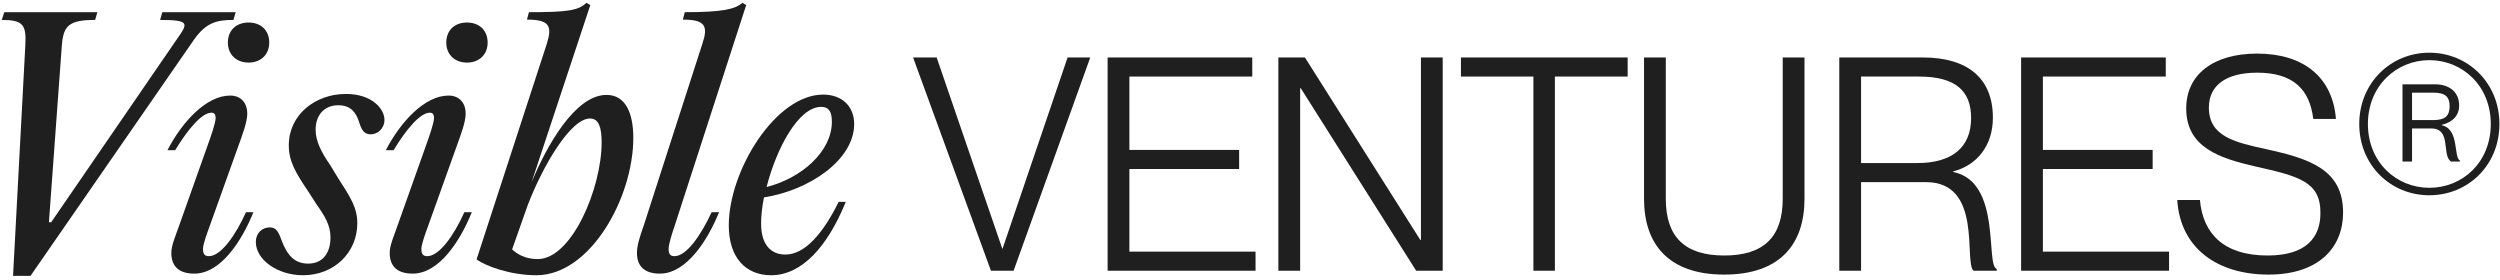 <svg xmlns="http://www.w3.org/2000/svg" width="456" height="51" viewBox="0 0 456 51" fill="none"><path d="M11.279 8.293C11.574 4.698 12.517 3.637 17.351 3.637L17.763 2.222L0.787 2.222L0.315 3.637C4.147 3.637 4.854 4.462 4.618 8.293L2.379 50.322H5.562L35.388 7.232C37.628 4.049 39.632 3.637 42.58 3.637L42.992 2.222L29.611 2.222L29.199 3.637C34.799 3.637 34.268 4.285 32.205 7.232L9.334 40.537H8.922L11.279 8.293Z" fill="#1F1F1F"></path><path d="M45.339 11.417C47.579 11.417 49.111 9.944 49.111 7.763C49.111 5.523 47.579 4.108 45.339 4.108C43.099 4.108 41.566 5.523 41.566 7.763C41.566 9.944 43.099 11.417 45.339 11.417ZM32.725 41.008C31.899 43.366 31.251 44.781 31.251 46.136C31.251 48.258 32.312 49.909 35.436 49.909C40.27 49.909 44.101 43.956 46.223 38.709H44.867C42.922 43.012 40.27 46.726 38.089 46.726C37.263 46.726 37.028 46.254 37.028 45.37C37.028 44.545 37.794 42.482 38.266 41.185L43.394 26.861C44.337 24.268 45.103 22.204 45.103 20.672C45.103 18.962 44.101 17.43 41.979 17.43C37.676 17.43 33.255 22.145 30.544 27.392H31.958C34.198 23.678 36.792 20.554 38.56 20.554C39.032 20.554 39.327 20.79 39.327 21.556C39.327 22.381 38.501 24.798 37.794 26.743L32.725 41.008Z" fill="#1F1F1F"></path><path d="M55.27 50.204C60.929 50.204 65.173 46.078 65.173 40.714C65.173 37.884 63.935 35.998 61.695 32.52L60.221 30.103C58.63 27.804 57.569 25.741 57.569 23.678C57.569 20.79 59.337 19.198 61.695 19.198C63.994 19.198 64.878 20.495 65.468 22.145C65.88 23.56 66.352 24.503 67.59 24.503C68.886 24.503 70.124 23.442 70.124 21.851C70.124 19.847 67.826 17.135 63.11 17.135C57.451 17.135 52.676 20.967 52.676 26.508C52.676 29.455 53.973 31.577 56.154 34.819L57.746 37.295C59.219 39.358 60.28 41.067 60.28 43.307C60.28 46.078 58.925 48.082 56.213 48.082C53.796 48.082 52.441 46.667 51.38 43.897C50.79 42.246 50.377 41.48 49.199 41.48C47.784 41.48 46.664 42.541 46.664 44.132C46.664 47.374 50.613 50.204 55.27 50.204Z" fill="#1F1F1F"></path><path d="M85.174 11.417C87.413 11.417 88.946 9.944 88.946 7.763C88.946 5.523 87.413 4.108 85.174 4.108C82.934 4.108 81.401 5.523 81.401 7.763C81.401 9.944 82.934 11.417 85.174 11.417ZM72.559 41.008C71.734 43.366 71.085 44.781 71.085 46.136C71.085 48.258 72.147 49.909 75.271 49.909C80.104 49.909 83.936 43.956 86.058 38.709H84.702C82.757 43.012 80.104 46.726 77.923 46.726C77.098 46.726 76.862 46.254 76.862 45.37C76.862 44.545 77.628 42.482 78.1 41.185L83.228 26.861C84.171 24.268 84.938 22.204 84.938 20.672C84.938 18.962 83.936 17.43 81.814 17.43C77.51 17.43 73.09 22.145 70.378 27.392H71.793C74.033 23.678 76.626 20.554 78.395 20.554C78.866 20.554 79.161 20.79 79.161 21.556C79.161 22.381 78.336 24.798 77.628 26.743L72.559 41.008Z" fill="#1F1F1F"></path><path d="M97.83 50.204C107.674 50.204 115.514 36.057 115.514 25.152C115.514 20.613 114.099 17.312 110.621 17.312C104.844 17.312 99.657 26.802 97.123 32.874L97.005 33.109L107.674 0.925L106.966 0.512C105.493 1.927 103.489 2.222 96.474 2.222L96.12 3.578C100.247 3.578 100.777 4.756 99.716 8.057L86.925 47.315C88.634 48.553 93.114 50.204 97.83 50.204ZM98.066 47.257C95.767 47.257 94.293 46.313 93.409 45.488L96.238 37.471C99.009 30.221 104.078 21.615 107.615 21.615C109.206 21.615 109.737 23.206 109.737 25.977C109.737 34.288 104.314 47.257 98.066 47.257Z" fill="#1F1F1F"></path><path d="M135.398 0.512C134.101 1.691 131.743 2.222 124.905 2.222L124.552 3.578C128.678 3.578 129.208 4.756 128.088 8.057L117.478 40.949C116.653 43.307 116.181 44.781 116.181 46.136C116.181 48.258 117.242 49.909 120.366 49.909C125.141 49.909 129.032 43.956 131.154 38.709H129.798C127.794 43.012 125.2 46.726 123.019 46.726C122.194 46.726 121.958 46.254 121.958 45.37C121.958 44.545 122.606 42.482 123.078 41.126L136.105 0.925L135.398 0.512Z" fill="#1F1F1F"></path><path d="M143.245 46.431C140.593 46.431 138.824 44.604 138.824 40.772C138.824 39.358 139.001 37.707 139.355 35.998C147.489 34.76 155.801 29.219 155.801 22.617C155.801 19.434 153.62 17.253 150.142 17.253C141.477 17.253 132.93 31.105 132.93 41.126C132.93 46.962 135.995 50.204 140.652 50.204C146.252 50.204 150.967 44.958 154.268 36.823H152.971C150.024 42.777 146.723 46.431 143.245 46.431ZM149.788 19.493C151.262 19.493 151.734 20.495 151.734 22.204C151.734 27.686 146.134 32.52 139.826 34.111C141.595 27.156 145.603 19.493 149.788 19.493Z" fill="#1F1F1F"></path><path d="M180.746 49.379H184.881L198.862 10.482H194.727L182.868 45.353H182.814L170.845 10.482H166.548L180.746 49.379Z" fill="#1F1F1F"></path><path d="M202.029 49.379H229.011V45.897H206V30.828L226.019 30.828V27.346L206 27.346V13.964L228.413 13.964V10.482L202.029 10.482V49.379Z" fill="#1F1F1F"></path><path d="M233.175 49.379H237.146V16.085H237.255L258.308 49.379H263.15V10.482L259.178 10.482V43.775H259.07L238.017 10.482H233.175V49.379Z" fill="#1F1F1F"></path><path d="M279.694 49.379H283.611V13.964L296.885 13.964V10.482L266.475 10.482V13.964L279.694 13.964V49.379Z" fill="#1F1F1F"></path><path d="M314.505 50.086C324.678 50.086 329.139 44.537 329.139 36.268V10.482L325.167 10.482V36.268C325.167 43.231 321.686 46.604 314.505 46.604C307.324 46.604 303.842 43.231 303.842 36.268V10.482H299.871V36.268C299.871 44.537 304.332 50.086 314.505 50.086Z" fill="#1F1F1F"></path><path d="M335.486 49.379H339.458V33.221H351.317C361.707 33.221 358.171 47.746 359.967 49.379H364.21V49.052C362.088 48.399 365.189 33.167 356.267 31.372V31.263C360.511 30.175 363.503 26.639 363.503 21.471C363.503 14.345 358.987 10.482 350.719 10.482L335.486 10.482V49.379ZM339.458 29.74V13.964H350.011C356.703 13.964 359.531 16.575 359.531 21.525C359.531 26.965 355.941 29.74 349.739 29.74H339.458Z" fill="#1F1F1F"></path><path d="M368.652 49.379H395.634V45.897H372.623V30.828L392.642 30.828V27.346L372.623 27.346V13.964L395.036 13.964V10.482L368.652 10.482V49.379Z" fill="#1F1F1F"></path><path d="M413.779 50.086C423.027 50.086 427.379 45.081 427.379 38.77C427.379 30.882 421.232 28.924 413.235 27.183C407.523 25.932 402.899 24.844 402.899 19.621C402.899 15.596 406 13.257 411.712 13.257C418.294 13.257 421.286 16.303 421.939 21.689H426.074C425.475 14.072 420.144 9.775 411.712 9.775C403.715 9.775 398.764 13.583 398.764 19.785C398.764 26.911 404.912 28.869 411.277 30.338C419.274 32.133 423.299 33.113 423.245 38.879C423.245 43.177 420.797 46.604 413.616 46.604C405.51 46.604 401.811 42.524 401.267 36.486L397.132 36.486C397.676 45.244 404.422 50.086 413.779 50.086Z" fill="#1F1F1F"></path><path d="M443.112 35.615C450.185 35.615 455.897 30.121 455.897 22.613C455.897 15.161 450.185 9.612 443.112 9.612C436.04 9.612 430.328 15.161 430.328 22.613C430.328 30.121 436.04 35.615 443.112 35.615ZM431.906 22.613C431.906 15.65 437.128 10.972 443.112 10.972C449.151 10.972 454.319 15.65 454.319 22.613C454.319 29.631 449.151 34.255 443.112 34.255C437.128 34.255 431.906 29.631 431.906 22.613ZM438.216 29.468H439.957V23.429H443.439C447.247 23.429 445.288 28.38 447.084 29.468H448.716V29.305C447.464 28.706 448.661 23.538 445.343 22.831V22.777C447.464 22.287 448.552 20.981 448.552 19.241C448.552 16.793 446.757 15.378 444.146 15.378L438.216 15.378V29.468ZM439.957 21.906V16.901H443.874C445.941 16.901 446.812 17.608 446.812 19.349C446.812 21.09 446.05 21.906 443.82 21.906H439.957Z" fill="#1F1F1F"></path></svg>